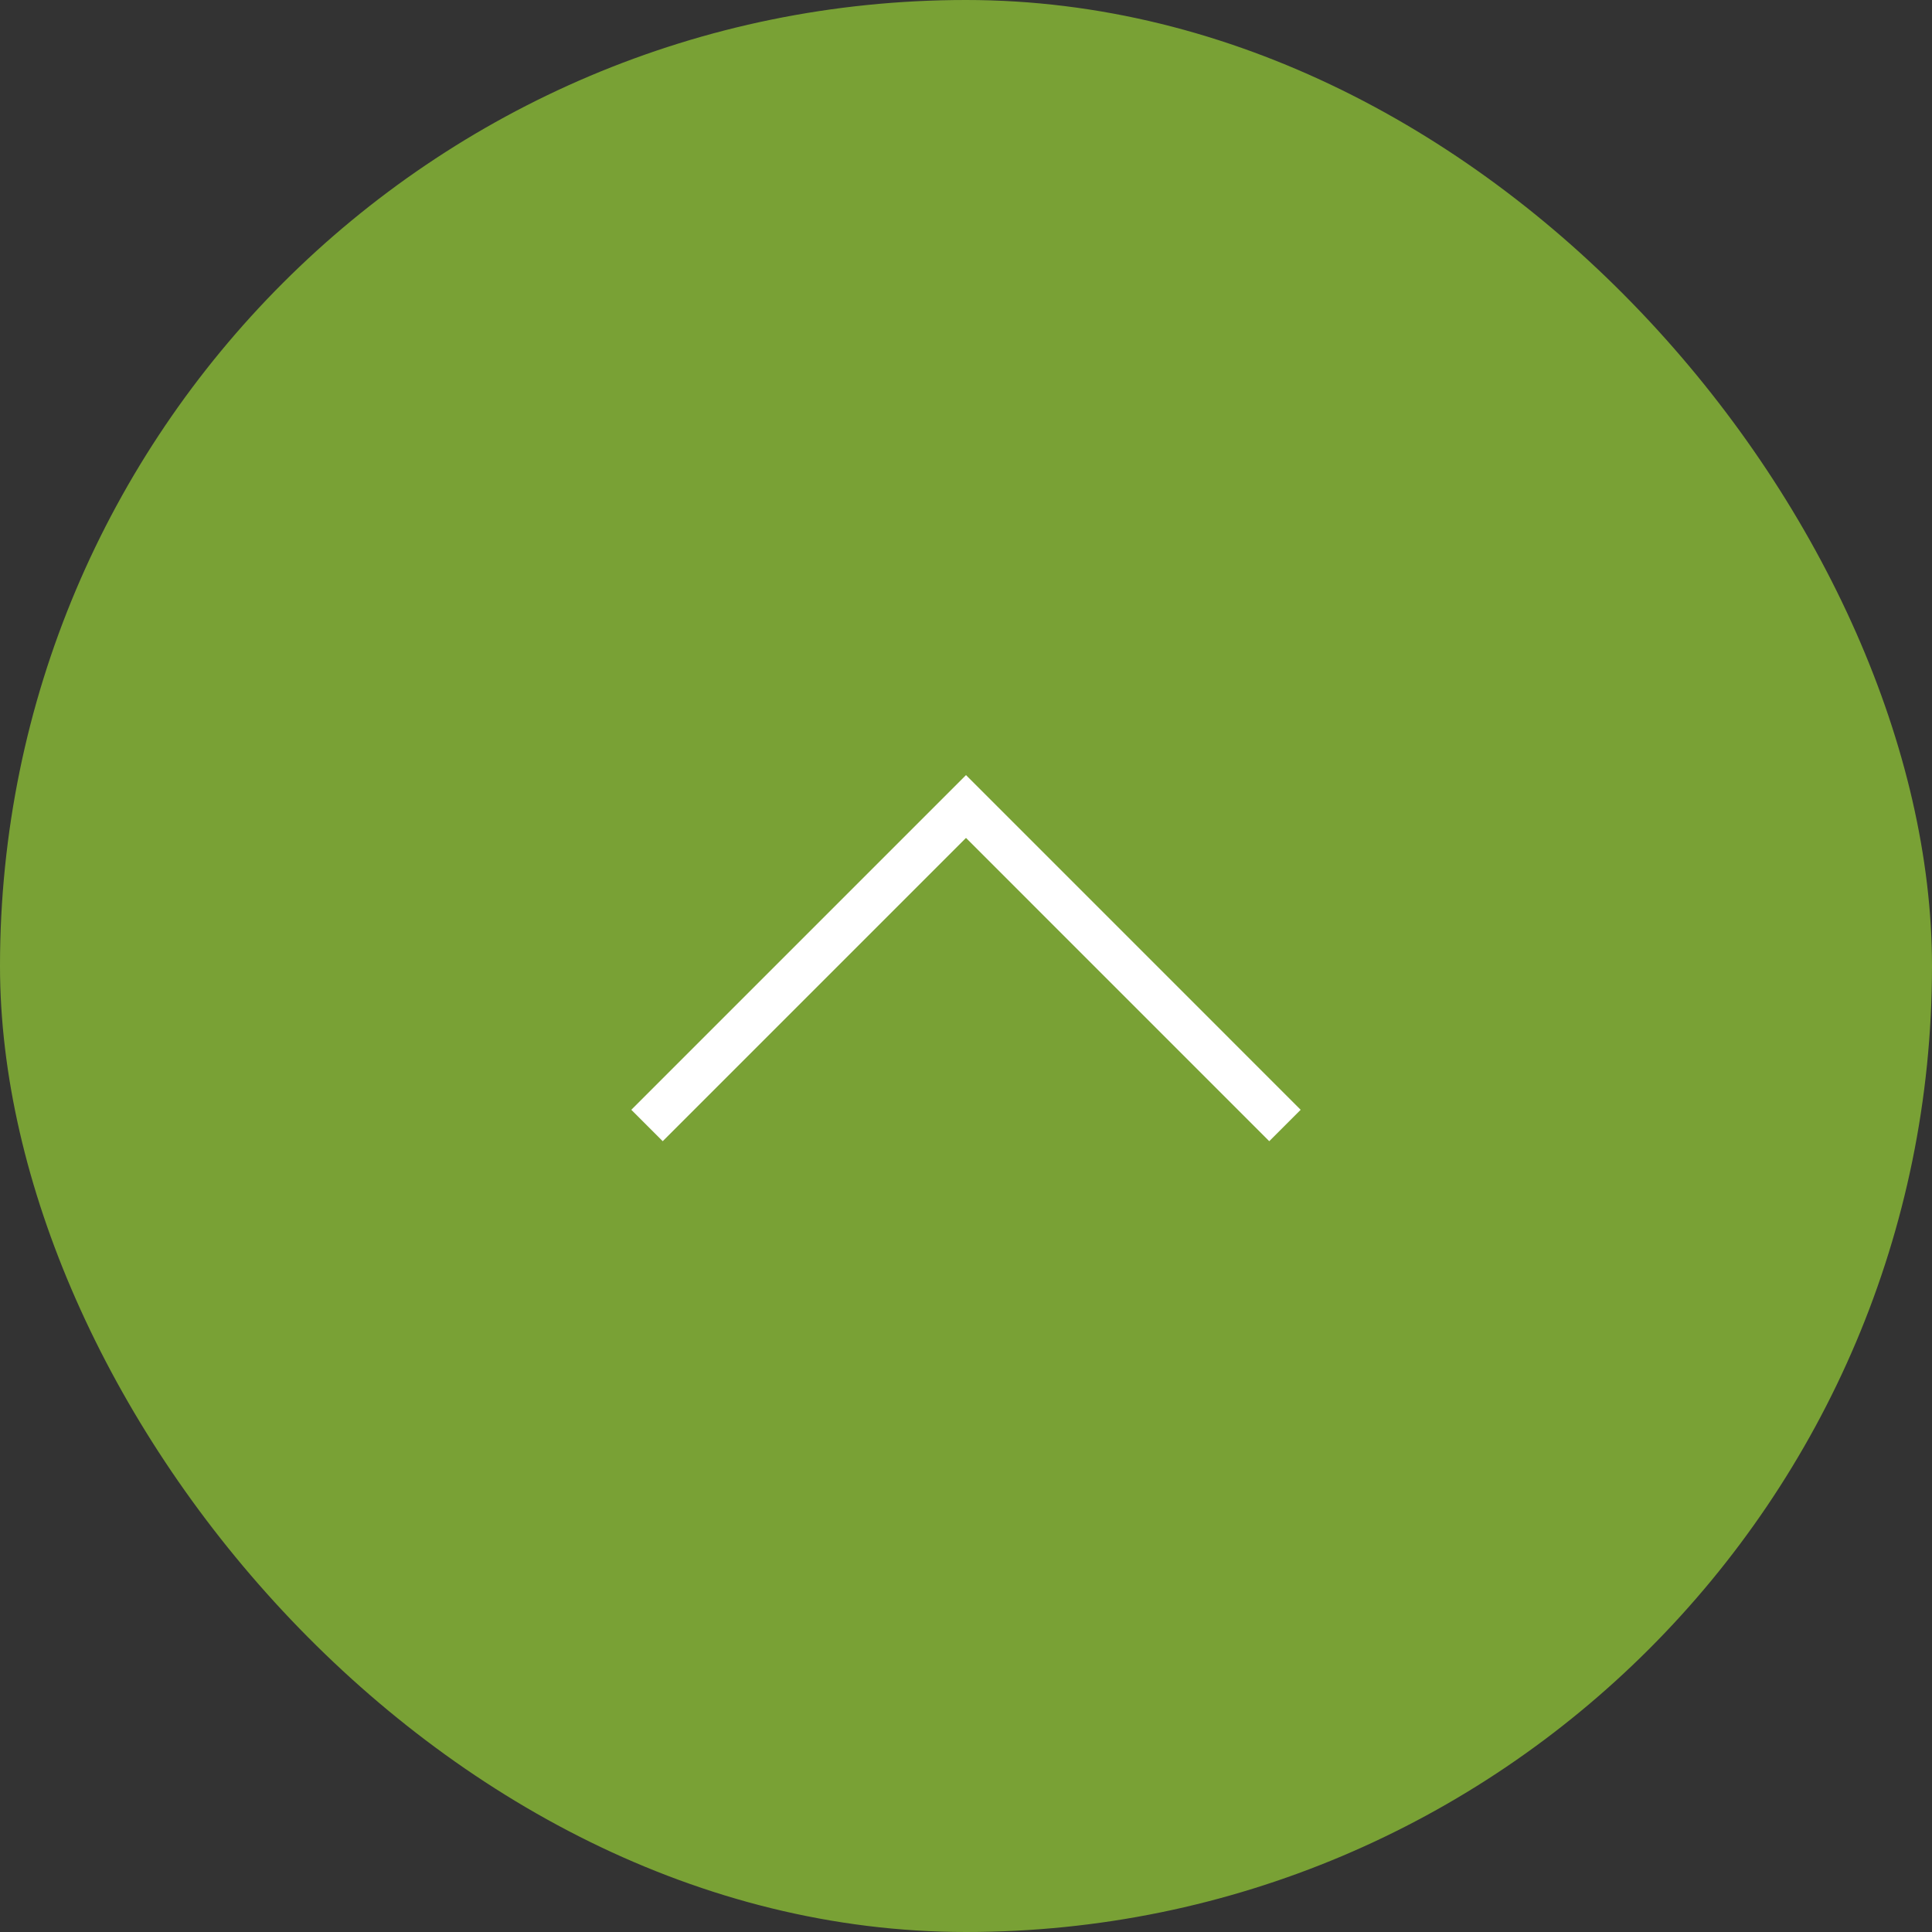 <svg xmlns="http://www.w3.org/2000/svg" width="87" height="87" viewBox="0 0 87 87">
  <rect x="0" y="0" width="87" height="87" fill="#333333" stroke="none"/>
  <g id="グループ_5639" data-name="グループ 5639" transform="translate(-631 -13283)">
    <rect id="長方形_43" data-name="長方形 43" width="87" height="87" rx="43.5" transform="translate(631 13283)" fill="#97d137" opacity="0.7"/>
    <path id="パス_1" data-name="パス 1" d="M0,0,14.364,14.364,0,28.727" transform="translate(660.136 13333.682) rotate(-90)" fill="none" stroke="#fff" stroke-width="2"/>
  </g>
</svg>
